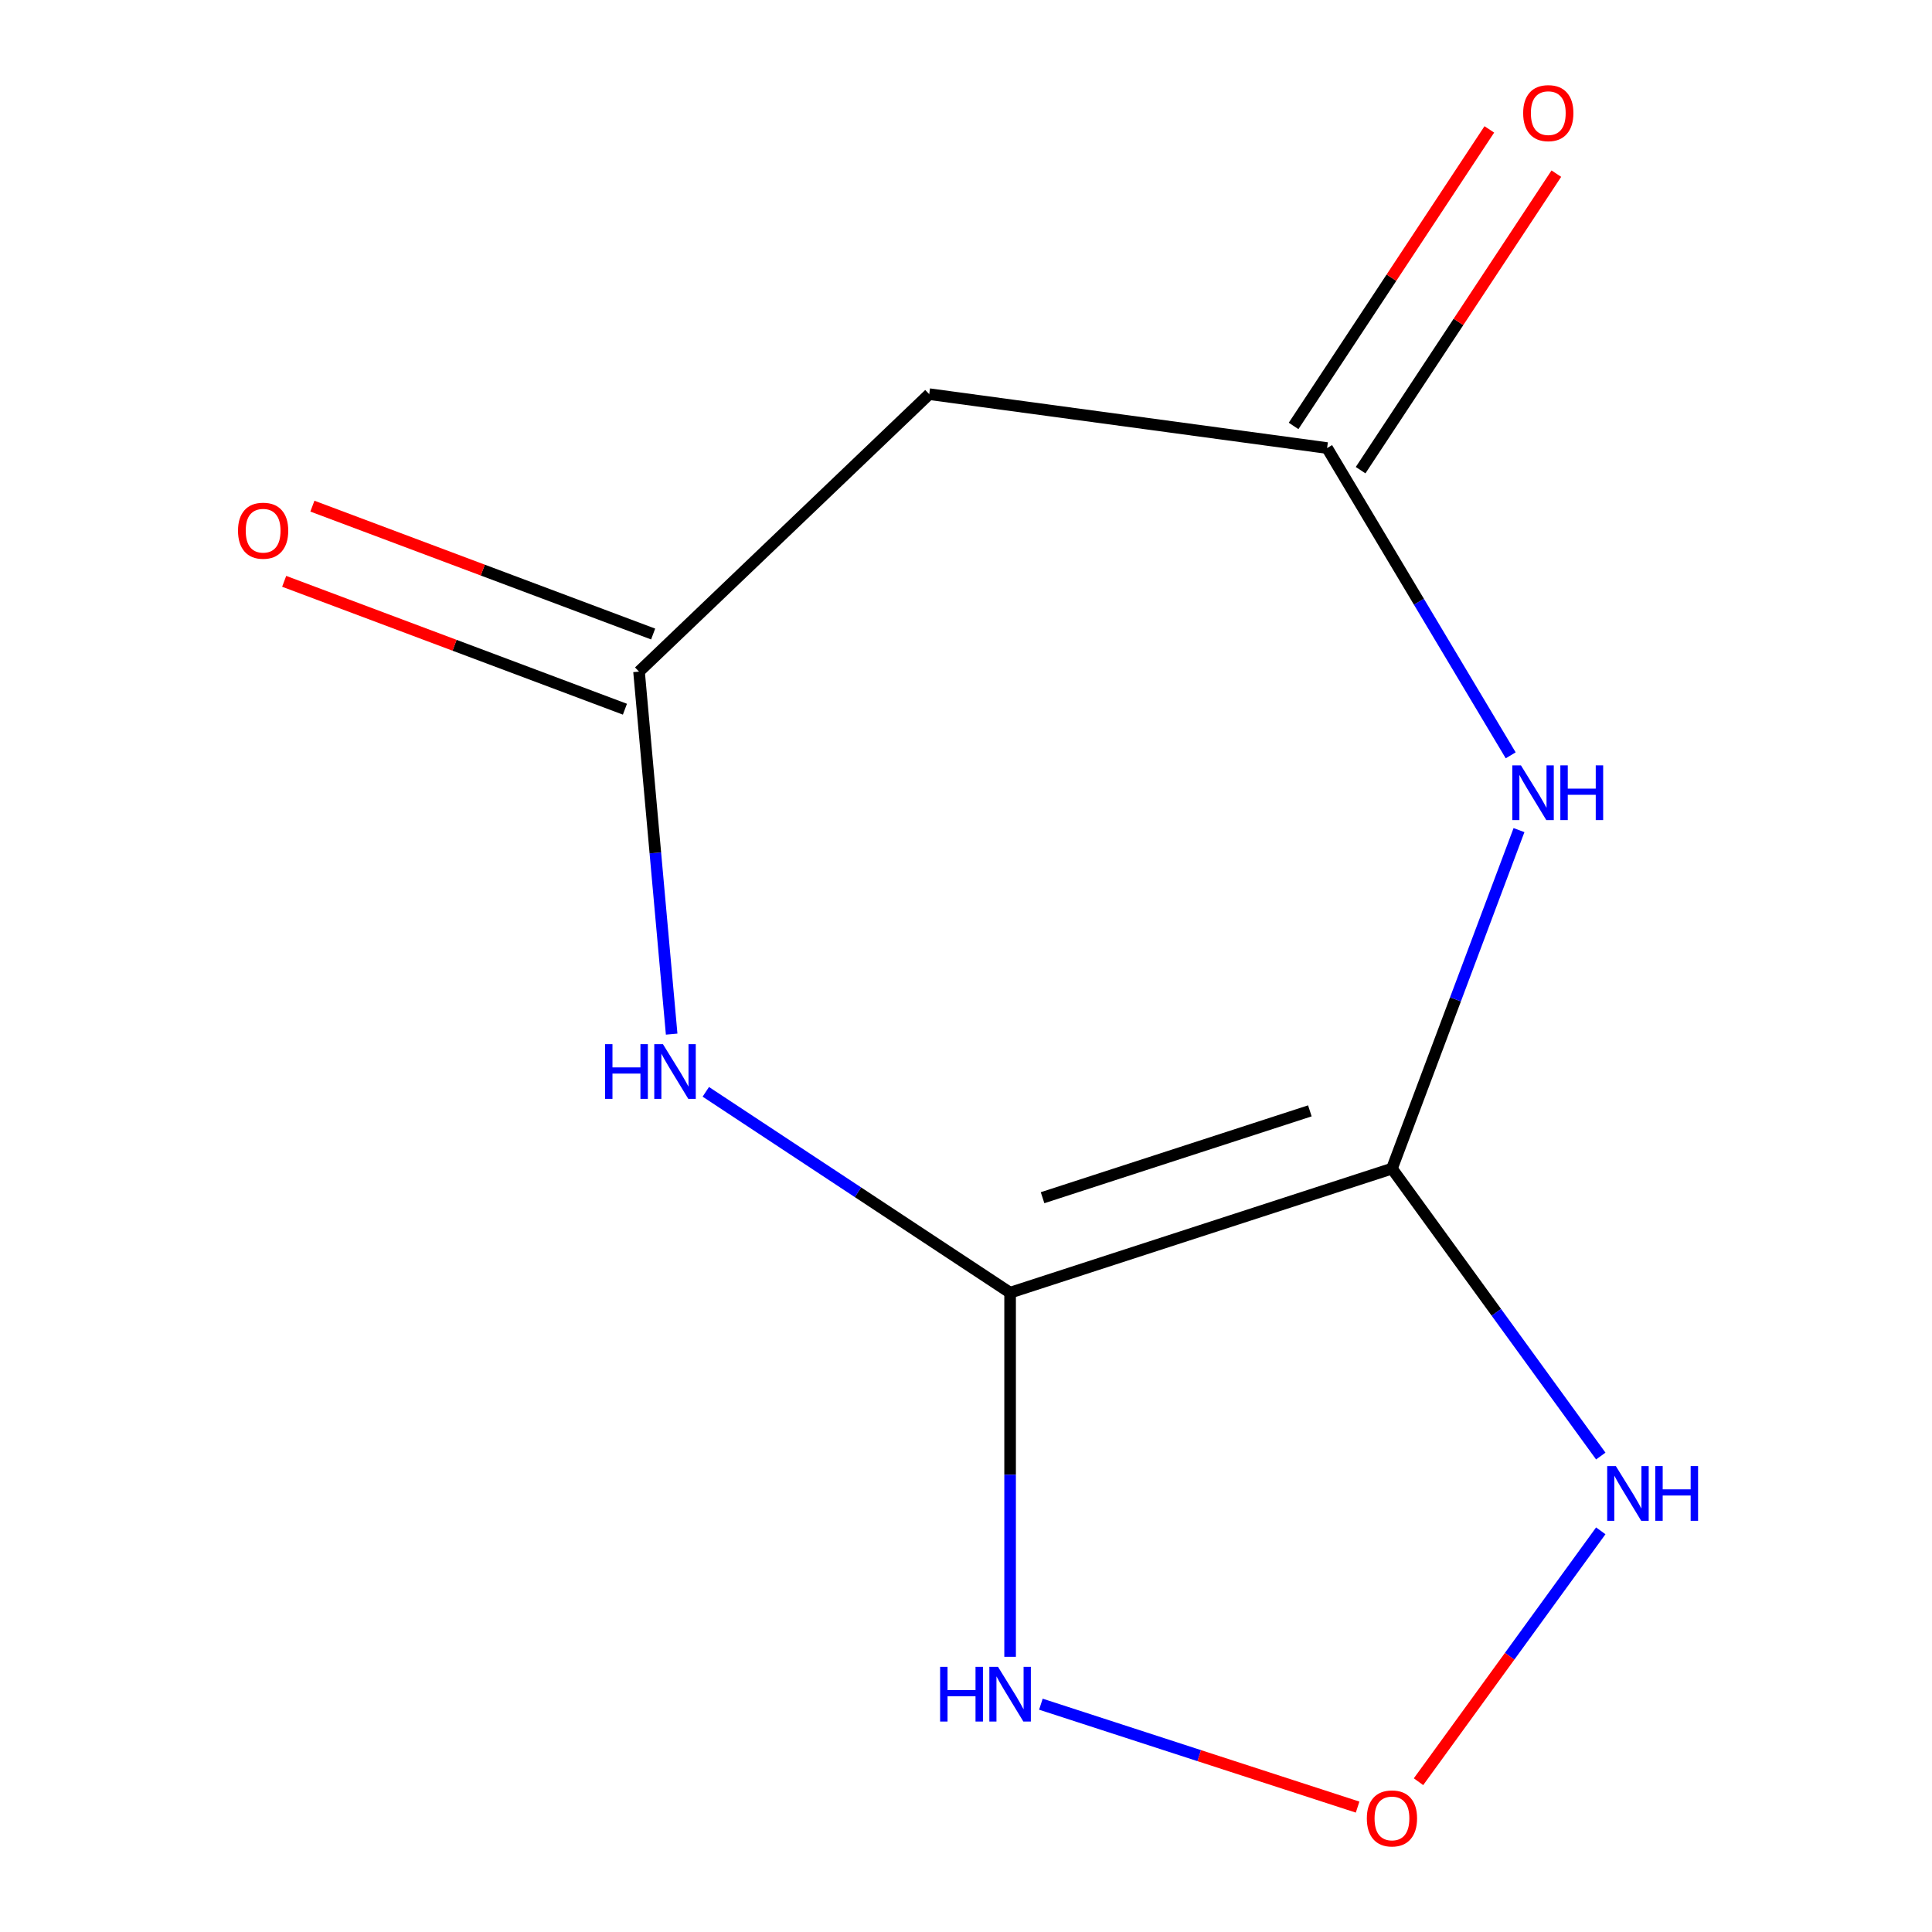 <?xml version='1.0' encoding='iso-8859-1'?>
<svg version='1.1' baseProfile='full'
              xmlns='http://www.w3.org/2000/svg'
                      xmlns:rdkit='http://www.rdkit.org/xml'
                      xmlns:xlink='http://www.w3.org/1999/xlink'
                  xml:space='preserve'
width='1000px' height='1000px' viewBox='0 0 1000 1000'>
<!-- END OF HEADER -->
<rect style='opacity:1.0;fill:#FFFFFF;stroke:none' width='1000' height='1000' x='0' y='0'> </rect>
<path class='bond-0' d='M 522.827,669.093 L 720.472,604.874' style='fill:none;fill-rule:evenodd;stroke:#000000;stroke-width:6px;stroke-linecap:butt;stroke-linejoin:miter;stroke-opacity:1' />
<path class='bond-0' d='M 539.63,619.931 L 677.981,574.978' style='fill:none;fill-rule:evenodd;stroke:#000000;stroke-width:6px;stroke-linecap:butt;stroke-linejoin:miter;stroke-opacity:1' />
<path class='bond-2' d='M 522.827,669.093 L 444.076,617.11' style='fill:none;fill-rule:evenodd;stroke:#000000;stroke-width:6px;stroke-linecap:butt;stroke-linejoin:miter;stroke-opacity:1' />
<path class='bond-2' d='M 444.076,617.11 L 365.324,565.127' style='fill:none;fill-rule:evenodd;stroke:#0000FF;stroke-width:6px;stroke-linecap:butt;stroke-linejoin:miter;stroke-opacity:1' />
<path class='bond-4' d='M 522.827,669.093 L 522.827,763.323' style='fill:none;fill-rule:evenodd;stroke:#000000;stroke-width:6px;stroke-linecap:butt;stroke-linejoin:miter;stroke-opacity:1' />
<path class='bond-4' d='M 522.827,763.323 L 522.827,857.554' style='fill:none;fill-rule:evenodd;stroke:#0000FF;stroke-width:6px;stroke-linecap:butt;stroke-linejoin:miter;stroke-opacity:1' />
<path class='bond-1' d='M 720.472,604.874 L 753.35,517.27' style='fill:none;fill-rule:evenodd;stroke:#000000;stroke-width:6px;stroke-linecap:butt;stroke-linejoin:miter;stroke-opacity:1' />
<path class='bond-1' d='M 753.35,517.27 L 786.229,429.665' style='fill:none;fill-rule:evenodd;stroke:#0000FF;stroke-width:6px;stroke-linecap:butt;stroke-linejoin:miter;stroke-opacity:1' />
<path class='bond-3' d='M 720.472,604.874 L 774.516,679.26' style='fill:none;fill-rule:evenodd;stroke:#000000;stroke-width:6px;stroke-linecap:butt;stroke-linejoin:miter;stroke-opacity:1' />
<path class='bond-3' d='M 774.516,679.26 L 828.56,753.645' style='fill:none;fill-rule:evenodd;stroke:#0000FF;stroke-width:6px;stroke-linecap:butt;stroke-linejoin:miter;stroke-opacity:1' />
<path class='bond-5' d='M 781.929,390.954 L 734.416,311.432' style='fill:none;fill-rule:evenodd;stroke:#0000FF;stroke-width:6px;stroke-linecap:butt;stroke-linejoin:miter;stroke-opacity:1' />
<path class='bond-5' d='M 734.416,311.432 L 686.904,231.91' style='fill:none;fill-rule:evenodd;stroke:#000000;stroke-width:6px;stroke-linecap:butt;stroke-linejoin:miter;stroke-opacity:1' />
<path class='bond-6' d='M 347.647,535.252 L 339.204,441.44' style='fill:none;fill-rule:evenodd;stroke:#0000FF;stroke-width:6px;stroke-linecap:butt;stroke-linejoin:miter;stroke-opacity:1' />
<path class='bond-6' d='M 339.204,441.44 L 330.761,347.628' style='fill:none;fill-rule:evenodd;stroke:#000000;stroke-width:6px;stroke-linecap:butt;stroke-linejoin:miter;stroke-opacity:1' />
<path class='bond-11' d='M 828.56,792.356 L 781.388,857.283' style='fill:none;fill-rule:evenodd;stroke:#0000FF;stroke-width:6px;stroke-linecap:butt;stroke-linejoin:miter;stroke-opacity:1' />
<path class='bond-11' d='M 781.388,857.283 L 734.216,922.21' style='fill:none;fill-rule:evenodd;stroke:#FF0000;stroke-width:6px;stroke-linecap:butt;stroke-linejoin:miter;stroke-opacity:1' />
<path class='bond-7' d='M 538.762,882.087 L 620.729,908.719' style='fill:none;fill-rule:evenodd;stroke:#0000FF;stroke-width:6px;stroke-linecap:butt;stroke-linejoin:miter;stroke-opacity:1' />
<path class='bond-7' d='M 620.729,908.719 L 702.695,935.352' style='fill:none;fill-rule:evenodd;stroke:#FF0000;stroke-width:6px;stroke-linecap:butt;stroke-linejoin:miter;stroke-opacity:1' />
<path class='bond-10' d='M 704.248,243.359 L 754.904,166.617' style='fill:none;fill-rule:evenodd;stroke:#000000;stroke-width:6px;stroke-linecap:butt;stroke-linejoin:miter;stroke-opacity:1' />
<path class='bond-10' d='M 754.904,166.617 L 805.561,89.876' style='fill:none;fill-rule:evenodd;stroke:#FF0000;stroke-width:6px;stroke-linecap:butt;stroke-linejoin:miter;stroke-opacity:1' />
<path class='bond-10' d='M 669.56,220.462 L 720.217,143.72' style='fill:none;fill-rule:evenodd;stroke:#000000;stroke-width:6px;stroke-linecap:butt;stroke-linejoin:miter;stroke-opacity:1' />
<path class='bond-10' d='M 720.217,143.72 L 770.873,66.979' style='fill:none;fill-rule:evenodd;stroke:#FF0000;stroke-width:6px;stroke-linecap:butt;stroke-linejoin:miter;stroke-opacity:1' />
<path class='bond-12' d='M 686.904,231.91 L 480.969,204.014' style='fill:none;fill-rule:evenodd;stroke:#000000;stroke-width:6px;stroke-linecap:butt;stroke-linejoin:miter;stroke-opacity:1' />
<path class='bond-8' d='M 330.761,347.628 L 480.969,204.014' style='fill:none;fill-rule:evenodd;stroke:#000000;stroke-width:6px;stroke-linecap:butt;stroke-linejoin:miter;stroke-opacity:1' />
<path class='bond-9' d='M 338.063,328.172 L 249.878,295.076' style='fill:none;fill-rule:evenodd;stroke:#000000;stroke-width:6px;stroke-linecap:butt;stroke-linejoin:miter;stroke-opacity:1' />
<path class='bond-9' d='M 249.878,295.076 L 161.693,261.979' style='fill:none;fill-rule:evenodd;stroke:#FF0000;stroke-width:6px;stroke-linecap:butt;stroke-linejoin:miter;stroke-opacity:1' />
<path class='bond-9' d='M 323.458,367.085 L 235.274,333.988' style='fill:none;fill-rule:evenodd;stroke:#000000;stroke-width:6px;stroke-linecap:butt;stroke-linejoin:miter;stroke-opacity:1' />
<path class='bond-9' d='M 235.274,333.988 L 147.089,300.892' style='fill:none;fill-rule:evenodd;stroke:#FF0000;stroke-width:6px;stroke-linecap:butt;stroke-linejoin:miter;stroke-opacity:1' />
<path  class='atom-2' d='M 787.233 396.15
L 796.513 411.15
Q 797.433 412.63, 798.913 415.31
Q 800.393 417.99, 800.473 418.15
L 800.473 396.15
L 804.233 396.15
L 804.233 424.47
L 800.353 424.47
L 790.393 408.07
Q 789.233 406.15, 787.993 403.95
Q 786.793 401.75, 786.433 401.07
L 786.433 424.47
L 782.753 424.47
L 782.753 396.15
L 787.233 396.15
' fill='#0000FF'/>
<path  class='atom-2' d='M 807.633 396.15
L 811.473 396.15
L 811.473 408.19
L 825.953 408.19
L 825.953 396.15
L 829.793 396.15
L 829.793 424.47
L 825.953 424.47
L 825.953 411.39
L 811.473 411.39
L 811.473 424.47
L 807.633 424.47
L 807.633 396.15
' fill='#0000FF'/>
<path  class='atom-3' d='M 313.169 540.448
L 317.009 540.448
L 317.009 552.488
L 331.489 552.488
L 331.489 540.448
L 335.329 540.448
L 335.329 568.768
L 331.489 568.768
L 331.489 555.688
L 317.009 555.688
L 317.009 568.768
L 313.169 568.768
L 313.169 540.448
' fill='#0000FF'/>
<path  class='atom-3' d='M 343.129 540.448
L 352.409 555.448
Q 353.329 556.928, 354.809 559.608
Q 356.289 562.288, 356.369 562.448
L 356.369 540.448
L 360.129 540.448
L 360.129 568.768
L 356.249 568.768
L 346.289 552.368
Q 345.129 550.448, 343.889 548.248
Q 342.689 546.048, 342.329 545.368
L 342.329 568.768
L 338.649 568.768
L 338.649 540.448
L 343.129 540.448
' fill='#0000FF'/>
<path  class='atom-4' d='M 836.363 758.841
L 845.643 773.841
Q 846.563 775.321, 848.043 778.001
Q 849.523 780.681, 849.603 780.841
L 849.603 758.841
L 853.363 758.841
L 853.363 787.161
L 849.483 787.161
L 839.523 770.761
Q 838.363 768.841, 837.123 766.641
Q 835.923 764.441, 835.563 763.761
L 835.563 787.161
L 831.883 787.161
L 831.883 758.841
L 836.363 758.841
' fill='#0000FF'/>
<path  class='atom-4' d='M 856.763 758.841
L 860.603 758.841
L 860.603 770.881
L 875.083 770.881
L 875.083 758.841
L 878.923 758.841
L 878.923 787.161
L 875.083 787.161
L 875.083 774.081
L 860.603 774.081
L 860.603 787.161
L 856.763 787.161
L 856.763 758.841
' fill='#0000FF'/>
<path  class='atom-5' d='M 486.607 862.749
L 490.447 862.749
L 490.447 874.789
L 504.927 874.789
L 504.927 862.749
L 508.767 862.749
L 508.767 891.069
L 504.927 891.069
L 504.927 877.989
L 490.447 877.989
L 490.447 891.069
L 486.607 891.069
L 486.607 862.749
' fill='#0000FF'/>
<path  class='atom-5' d='M 516.567 862.749
L 525.847 877.749
Q 526.767 879.229, 528.247 881.909
Q 529.727 884.589, 529.807 884.749
L 529.807 862.749
L 533.567 862.749
L 533.567 891.069
L 529.687 891.069
L 519.727 874.669
Q 518.567 872.749, 517.327 870.549
Q 516.127 868.349, 515.767 867.669
L 515.767 891.069
L 512.087 891.069
L 512.087 862.749
L 516.567 862.749
' fill='#0000FF'/>
<path  class='atom-8' d='M 707.472 941.208
Q 707.472 934.408, 710.832 930.608
Q 714.192 926.808, 720.472 926.808
Q 726.752 926.808, 730.112 930.608
Q 733.472 934.408, 733.472 941.208
Q 733.472 948.088, 730.072 952.008
Q 726.672 955.888, 720.472 955.888
Q 714.232 955.888, 710.832 952.008
Q 707.472 948.128, 707.472 941.208
M 720.472 952.688
Q 724.792 952.688, 727.112 949.808
Q 729.472 946.888, 729.472 941.208
Q 729.472 935.648, 727.112 932.848
Q 724.792 930.008, 720.472 930.008
Q 716.152 930.008, 713.792 932.808
Q 711.472 935.608, 711.472 941.208
Q 711.472 946.928, 713.792 949.808
Q 716.152 952.688, 720.472 952.688
' fill='#FF0000'/>
<path  class='atom-10' d='M 123.196 274.687
Q 123.196 267.887, 126.556 264.087
Q 129.916 260.287, 136.196 260.287
Q 142.476 260.287, 145.836 264.087
Q 149.196 267.887, 149.196 274.687
Q 149.196 281.567, 145.796 285.487
Q 142.396 289.367, 136.196 289.367
Q 129.956 289.367, 126.556 285.487
Q 123.196 281.607, 123.196 274.687
M 136.196 286.167
Q 140.516 286.167, 142.836 283.287
Q 145.196 280.367, 145.196 274.687
Q 145.196 269.127, 142.836 266.327
Q 140.516 263.487, 136.196 263.487
Q 131.876 263.487, 129.516 266.287
Q 127.196 269.087, 127.196 274.687
Q 127.196 280.407, 129.516 283.287
Q 131.876 286.167, 136.196 286.167
' fill='#FF0000'/>
<path  class='atom-11' d='M 788.389 58.552
Q 788.389 51.752, 791.749 47.952
Q 795.109 44.152, 801.389 44.152
Q 807.669 44.152, 811.029 47.952
Q 814.389 51.752, 814.389 58.552
Q 814.389 65.432, 810.989 69.352
Q 807.589 73.232, 801.389 73.232
Q 795.149 73.232, 791.749 69.352
Q 788.389 65.472, 788.389 58.552
M 801.389 70.032
Q 805.709 70.032, 808.029 67.152
Q 810.389 64.232, 810.389 58.552
Q 810.389 52.992, 808.029 50.192
Q 805.709 47.352, 801.389 47.352
Q 797.069 47.352, 794.709 50.152
Q 792.389 52.952, 792.389 58.552
Q 792.389 64.272, 794.709 67.152
Q 797.069 70.032, 801.389 70.032
' fill='#FF0000'/>
</svg>
